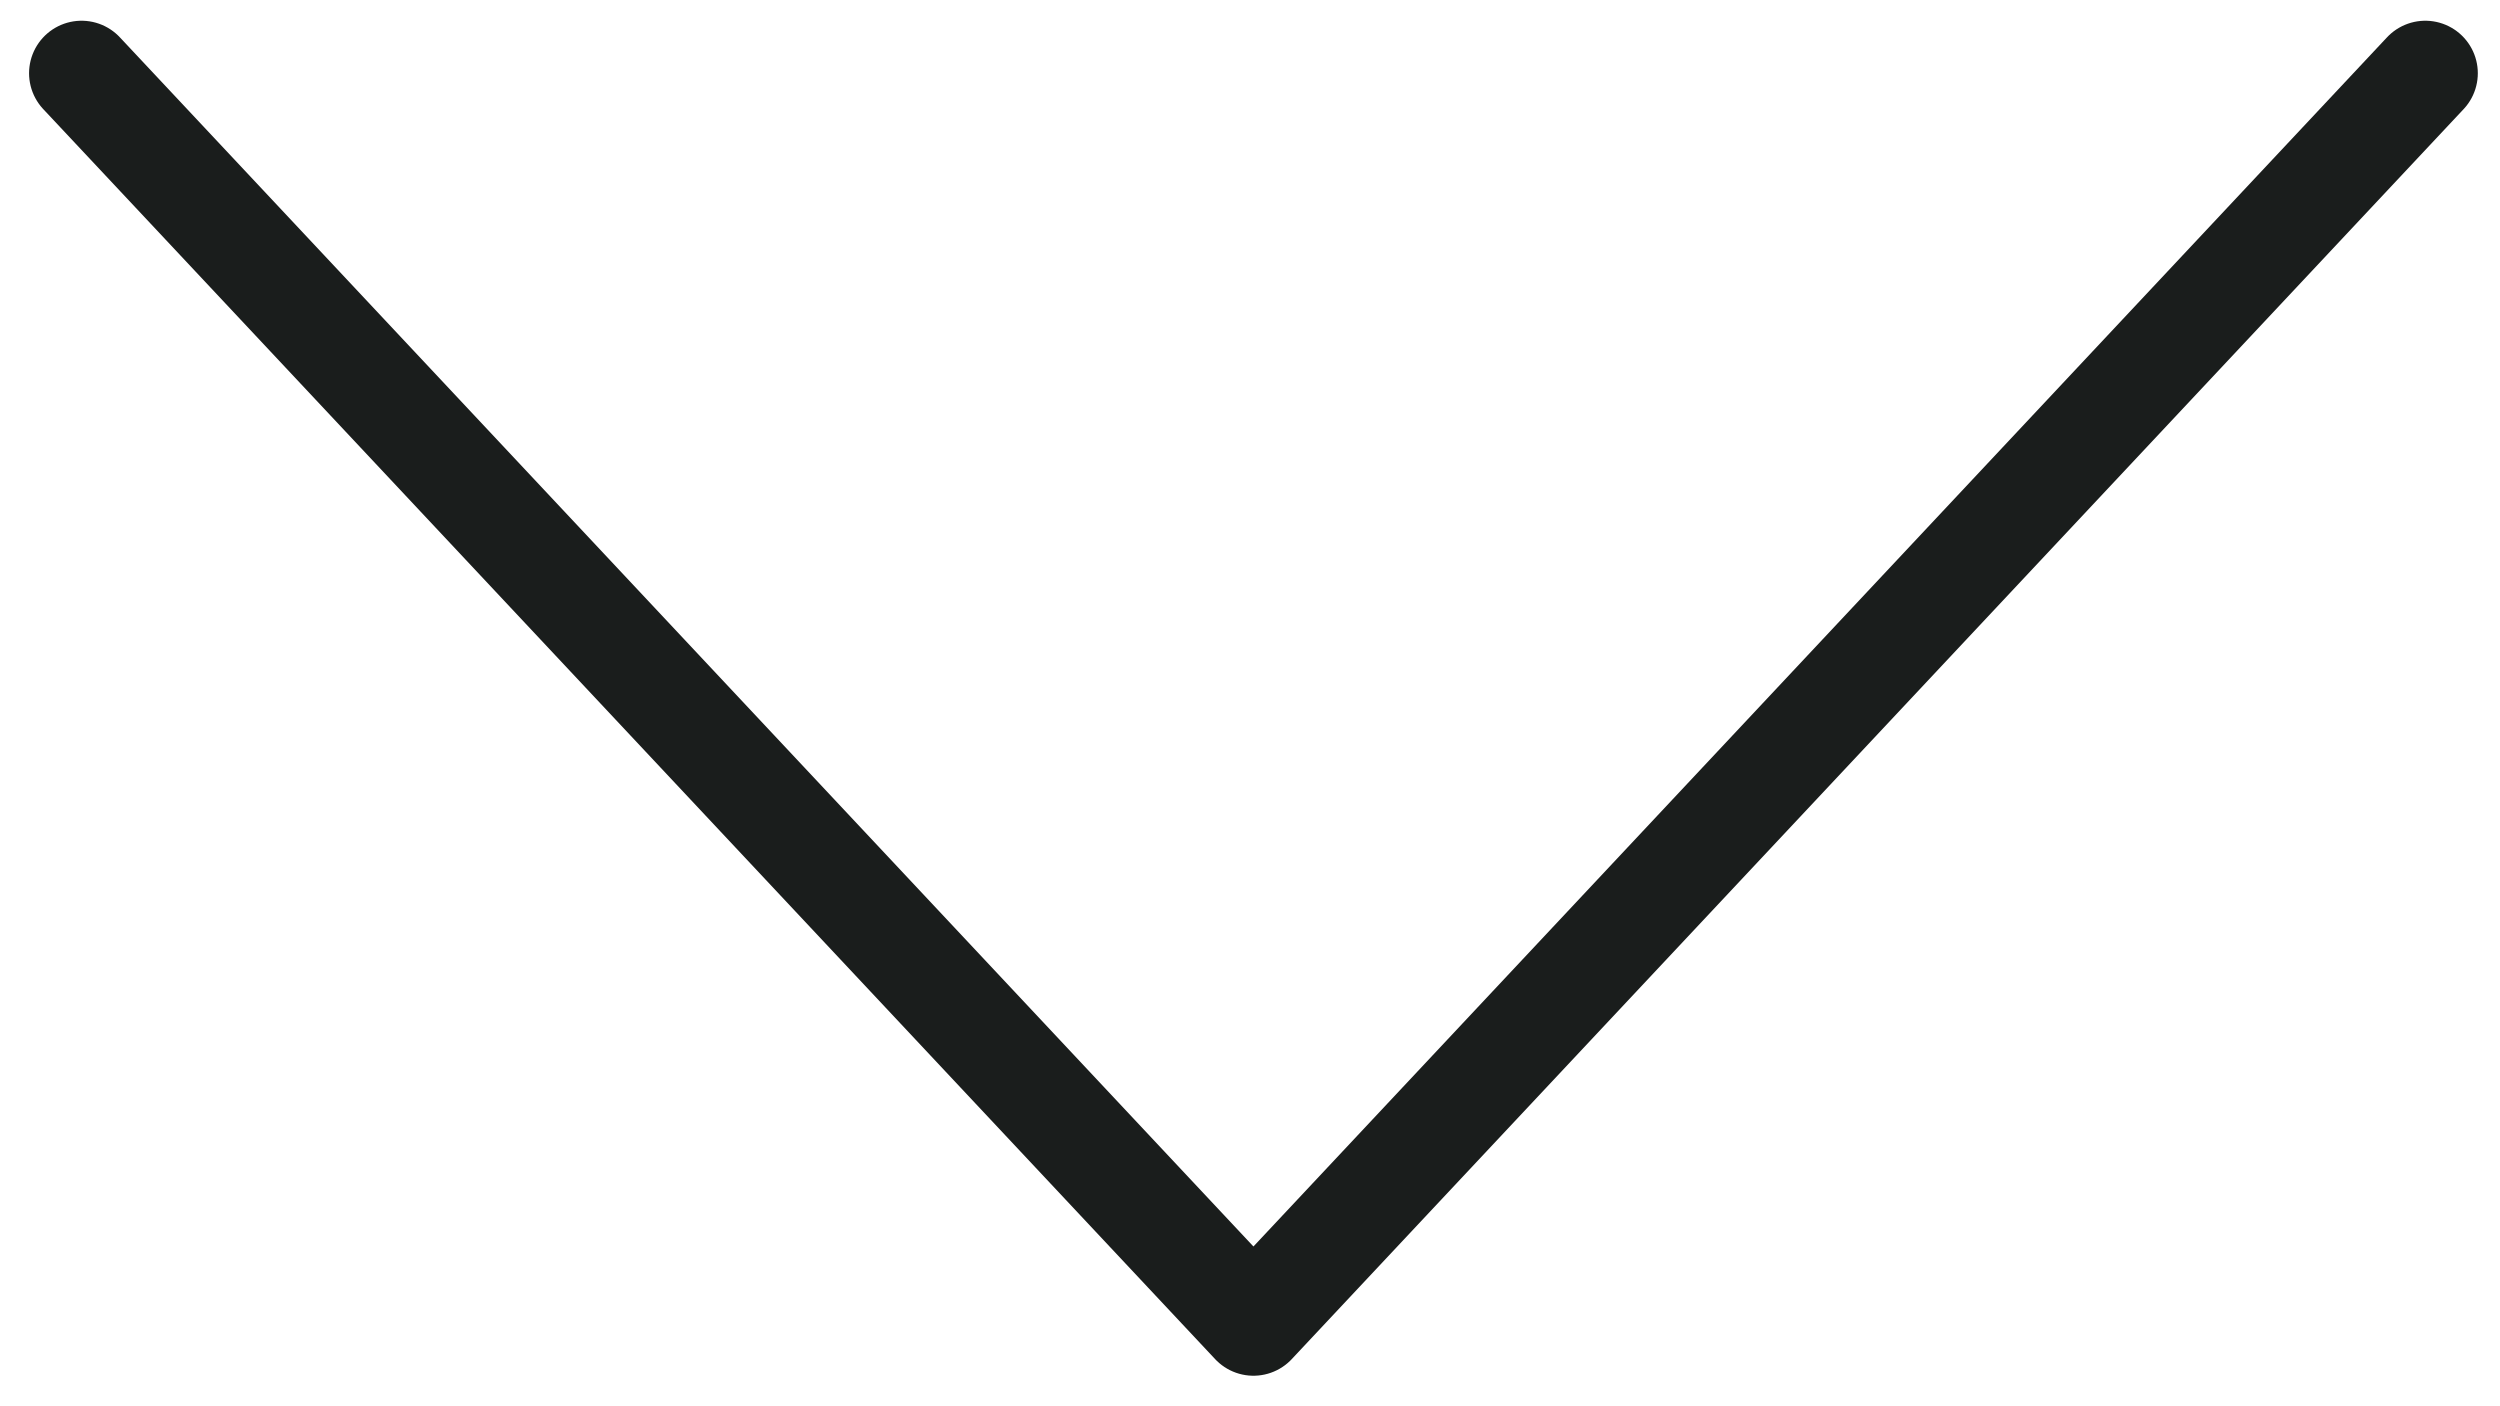<?xml version="1.0" encoding="utf-8"?>
<!-- Generator: Adobe Illustrator 15.0.1, SVG Export Plug-In  -->
<!DOCTYPE svg PUBLIC "-//W3C//DTD SVG 1.1//EN" "http://www.w3.org/Graphics/SVG/1.1/DTD/svg11.dtd">
<svg version="1.1"
	 xmlns="http://www.w3.org/2000/svg" xmlns:xlink="http://www.w3.org/1999/xlink" xmlns:a="http://ns.adobe.com/AdobeSVGViewerExtensions/3.0/"
	 x="0px" y="0px" width="48px" height="27px" viewBox="-0.558 -0.398 48 27"
	 overflow="visible" enable-background="new -0.558 -0.398 48 27" xml:space="preserve">
<defs>
</defs>
<polyline fill="none" stroke="#1A1D1C" stroke-width="2.016" stroke-linecap="round" stroke-linejoin="round" stroke-miterlimit="10" points="
	46.008,1.008 23.508,25.008 1.008,1.008 "/>
</svg>
